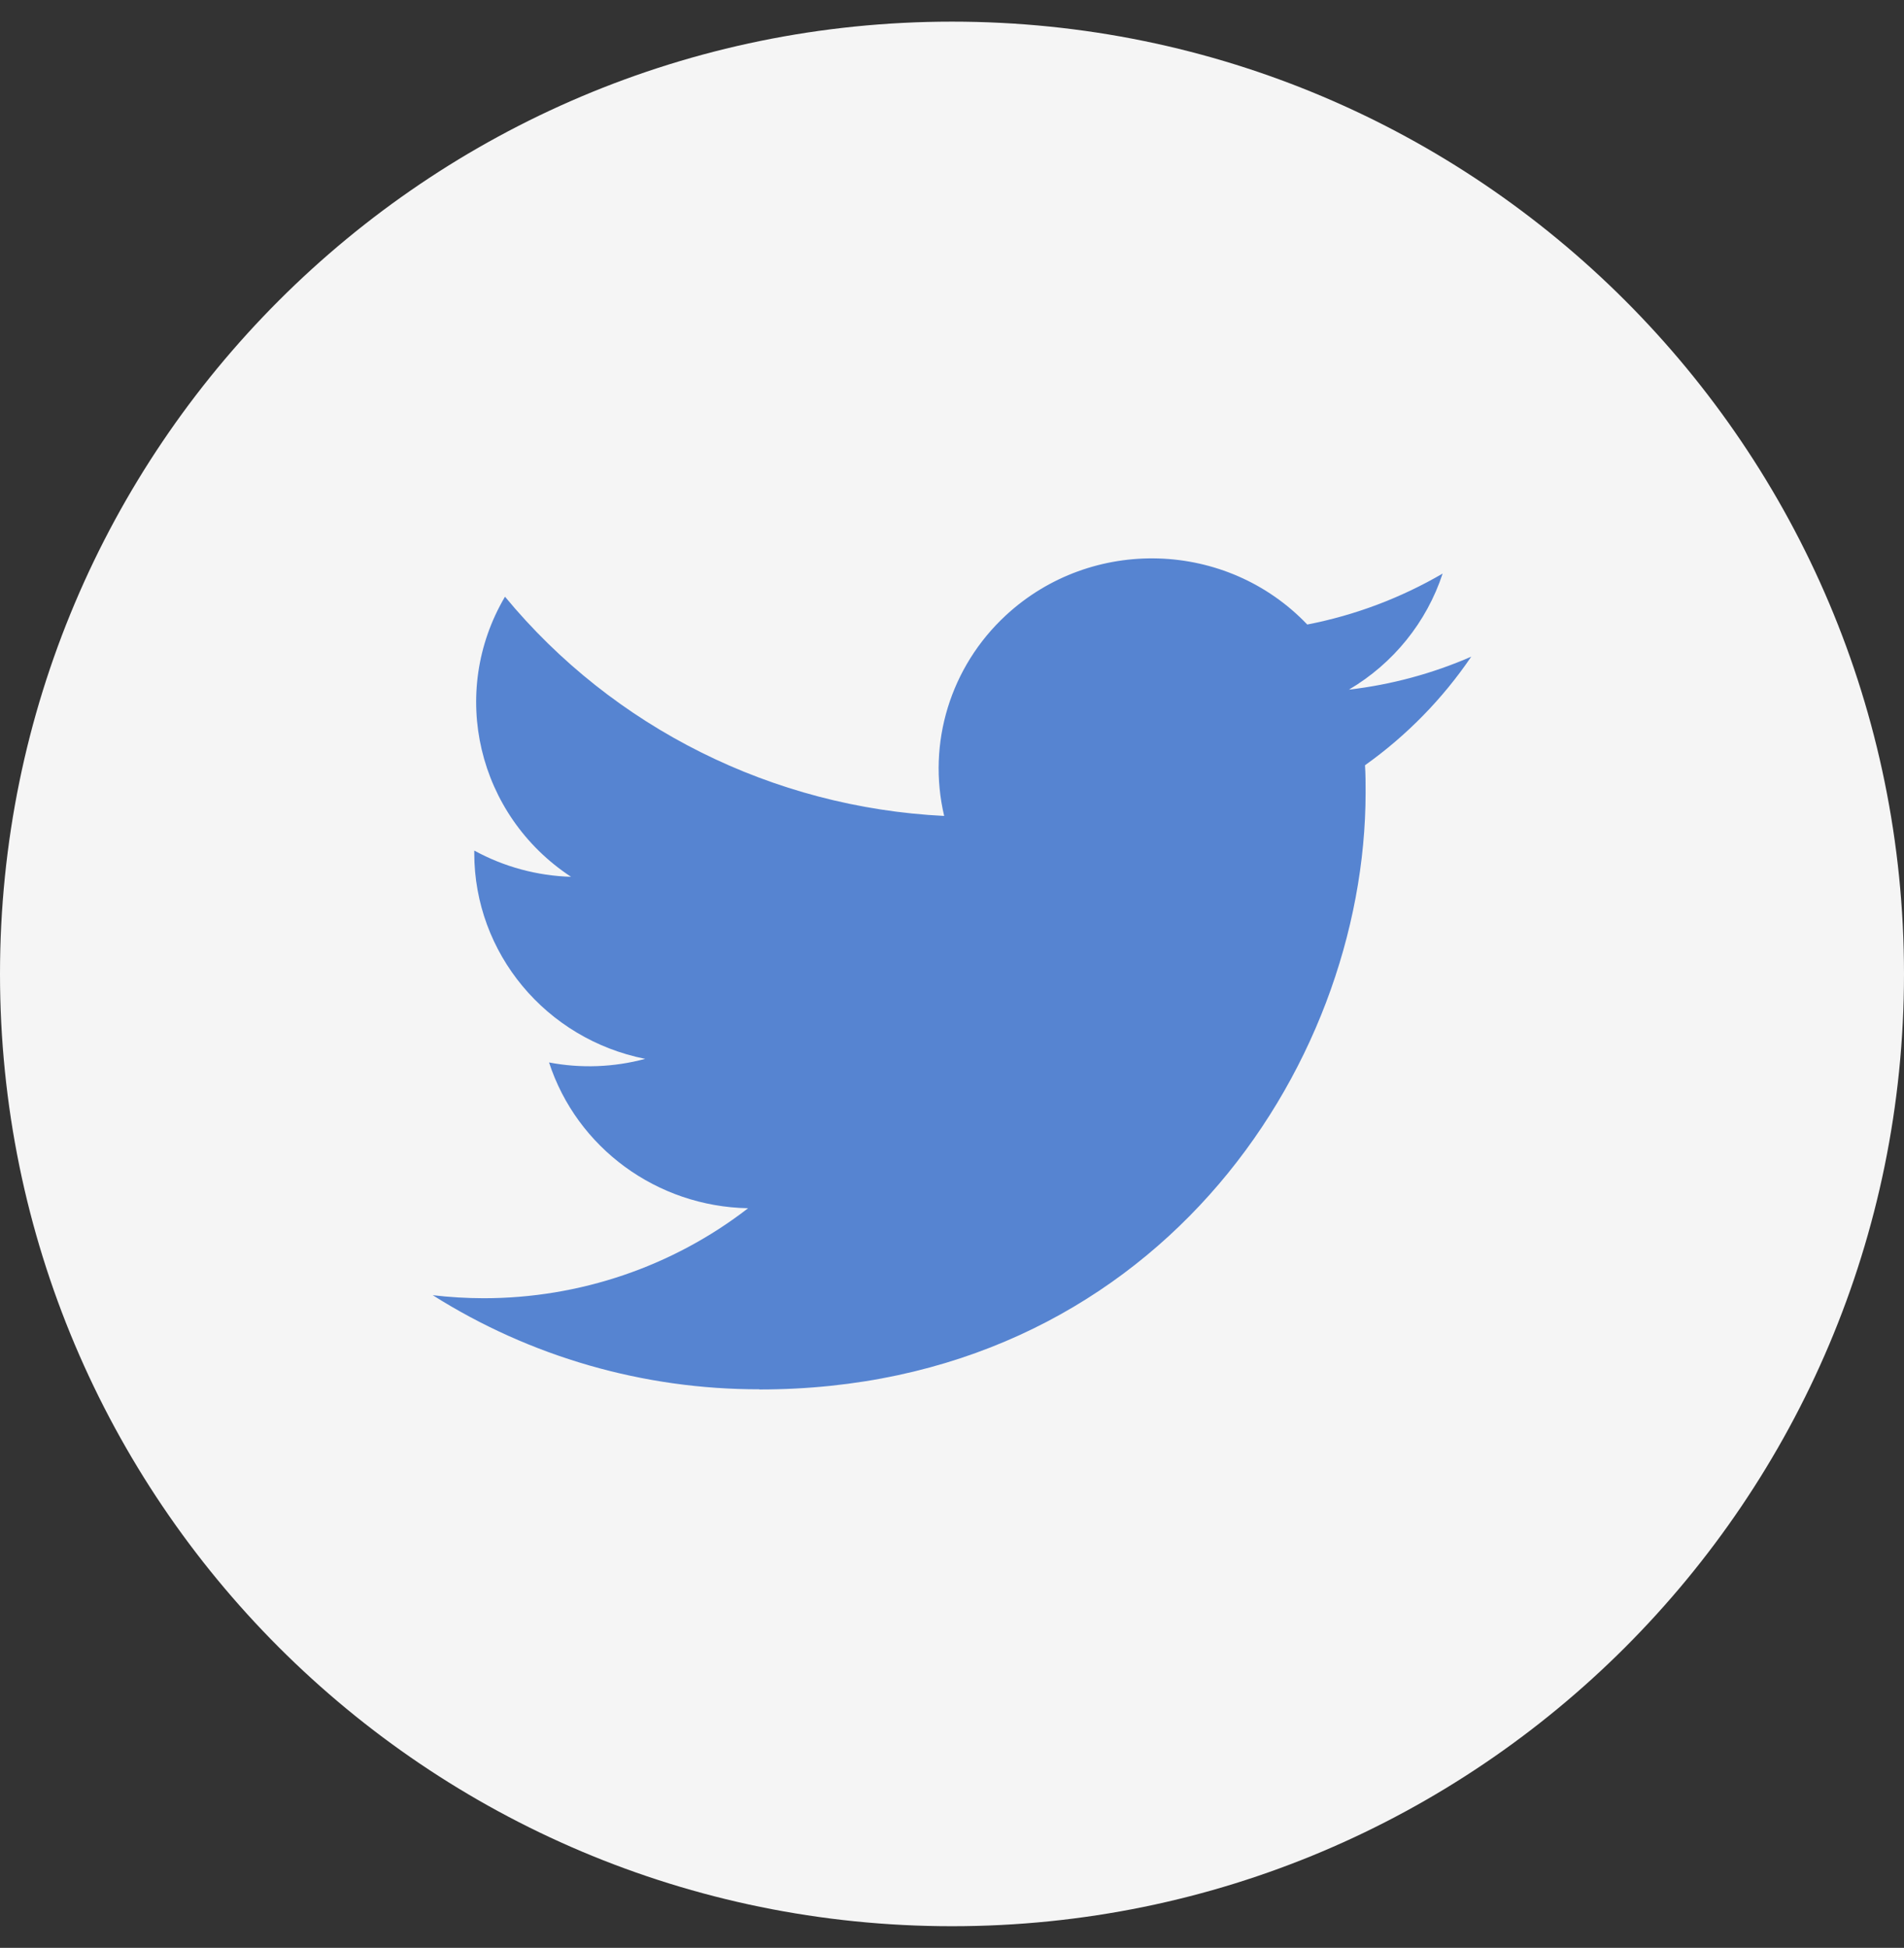 <svg width="44" height="45" viewBox="0 0 44 45" fill="none" xmlns="http://www.w3.org/2000/svg">
<rect x="0" y="0" width="44" height="45" fill="#333333" stroke="none"/>
<path d="M44 22.5C44 10.35 34.15 0.5 22 0.5C9.85 0.5 0 10.35 0 22.5C0 34.65 9.85 44.5 22 44.5C34.15 44.5 44 34.65 44 22.5Z" fill="#F5F5F5"/>
<path fill-rule="evenodd" clip-rule="evenodd" d="M17.548 32.1C26.604 32.1 31.558 24.712 31.558 18.306C31.558 18.096 31.558 17.887 31.544 17.679C32.507 16.994 33.339 16.143 34 15.17C33.102 15.562 32.148 15.819 31.173 15.932C32.2 15.326 32.969 14.374 33.338 13.251C32.37 13.815 31.313 14.214 30.21 14.428C28.346 12.476 25.227 12.381 23.243 14.217C21.965 15.401 21.422 17.166 21.819 18.85C17.86 18.654 14.171 16.813 11.67 13.785C10.364 16 11.032 18.833 13.196 20.256C12.412 20.233 11.645 20.025 10.96 19.65V19.711C10.961 22.019 12.614 24.005 14.91 24.462C14.186 24.657 13.425 24.686 12.688 24.545C13.332 26.52 15.182 27.874 17.288 27.913C15.544 29.262 13.39 29.994 11.172 29.992C10.781 29.991 10.39 29.968 10 29.922C12.252 31.345 14.872 32.1 17.548 32.096" fill="#5684D1"/>
</svg>
